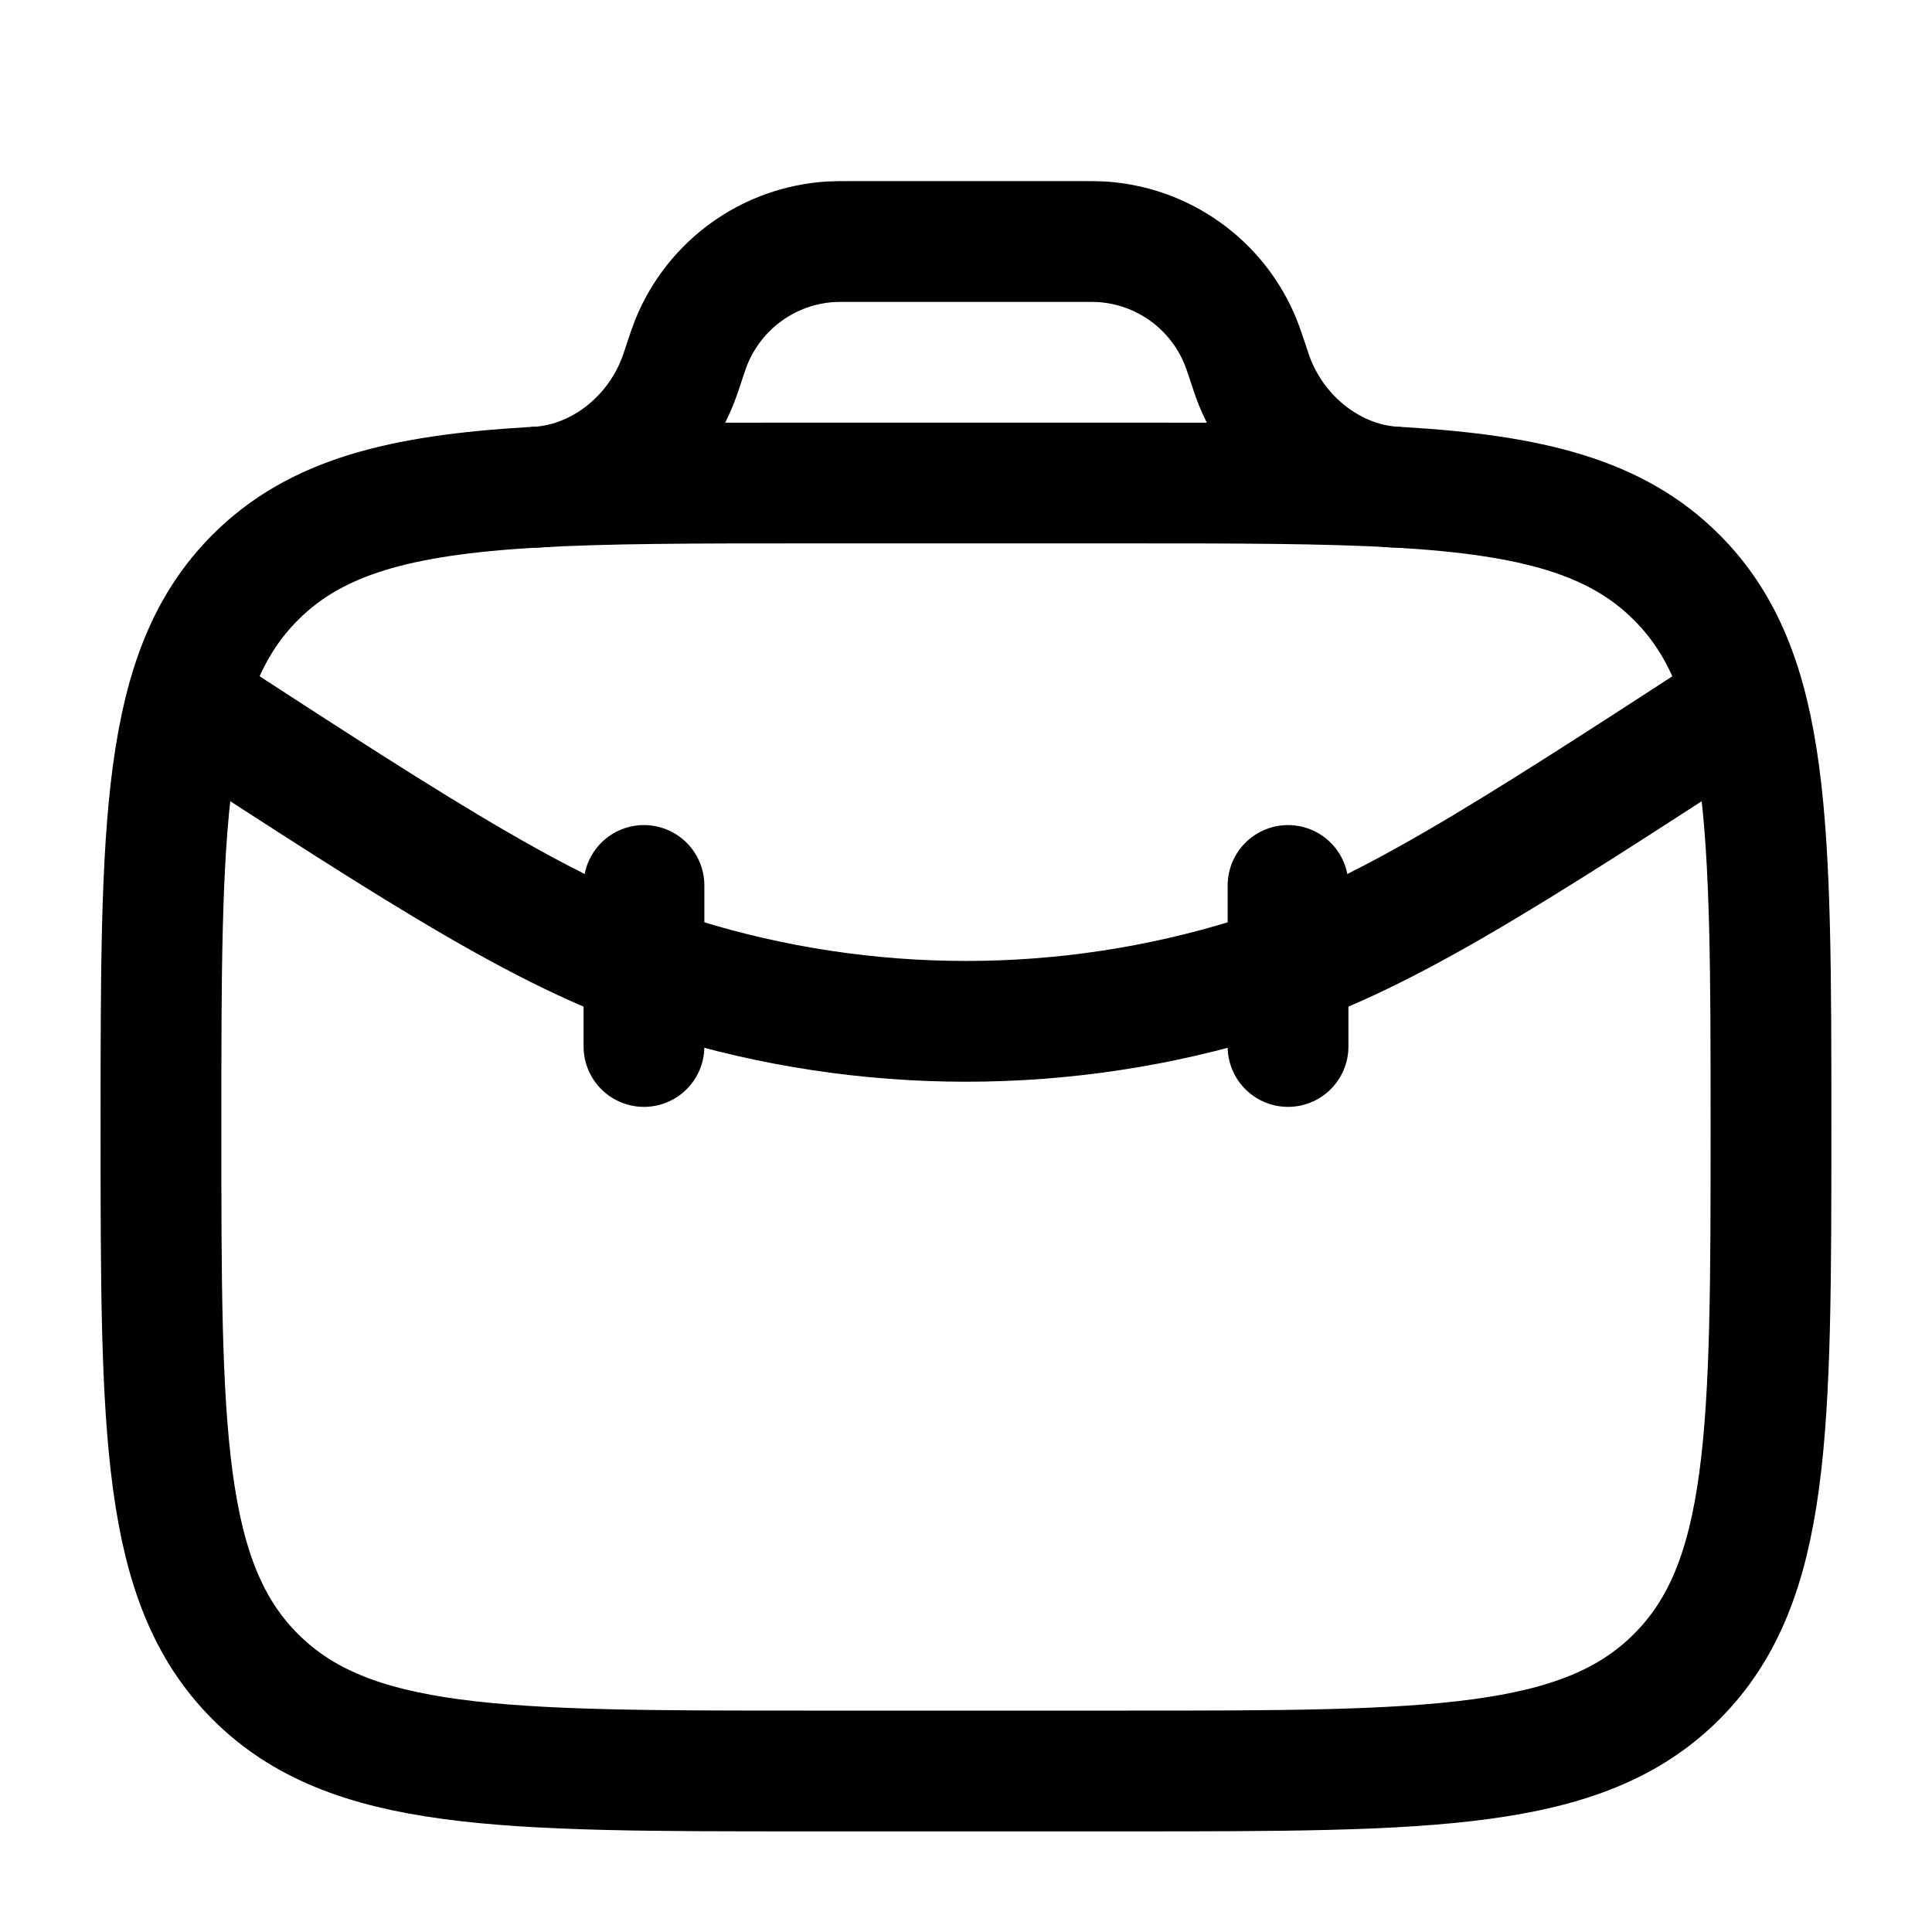 <svg width="35" height="35" viewBox="0 0 35 35" fill="none" xmlns="http://www.w3.org/2000/svg">
<path d="M20.416 8.75H14.583C12.605 8.75 10.983 8.75 9.638 8.829C7.24 8.971 5.719 9.364 4.625 10.459C2.916 12.167 2.916 14.917 2.916 20.417C2.916 25.916 2.916 28.666 4.625 30.375C6.333 32.083 9.083 32.083 14.583 32.083H20.416C25.916 32.083 28.666 32.083 30.374 30.375C32.083 28.666 32.083 25.916 32.083 20.417C32.083 14.917 32.083 12.167 30.374 10.459C29.28 9.364 27.758 8.971 25.361 8.829C24.015 8.75 22.393 8.75 20.416 8.75Z" stroke="black" stroke-width="2.188"/>
<path d="M9.639 8.829C10.839 8.799 11.899 7.955 12.307 6.825C12.32 6.791 12.333 6.752 12.359 6.675L12.396 6.562C12.458 6.378 12.488 6.286 12.521 6.204C12.942 5.158 13.927 4.448 15.051 4.38C15.139 4.375 15.236 4.375 15.431 4.375H19.57C19.764 4.375 19.861 4.375 19.949 4.38C21.074 4.448 22.059 5.158 22.479 6.204C22.512 6.286 22.543 6.378 22.605 6.562L22.642 6.675C22.668 6.752 22.681 6.791 22.693 6.825C23.102 7.955 24.161 8.799 25.362 8.829" stroke="black" stroke-width="2.188"/>
<path d="M31.59 12.716C27.201 15.569 25.006 16.996 22.692 17.715C19.311 18.765 15.69 18.765 12.308 17.715C9.994 16.996 7.8 15.569 3.41 12.716" stroke="black" stroke-width="2.188" stroke-linecap="round"/>
<path d="M11.666 16.041V18.958" stroke="black" stroke-width="2.188" stroke-linecap="round"/>
<path d="M23.334 16.041V18.958" stroke="black" stroke-width="2.188" stroke-linecap="round"/>
</svg>
